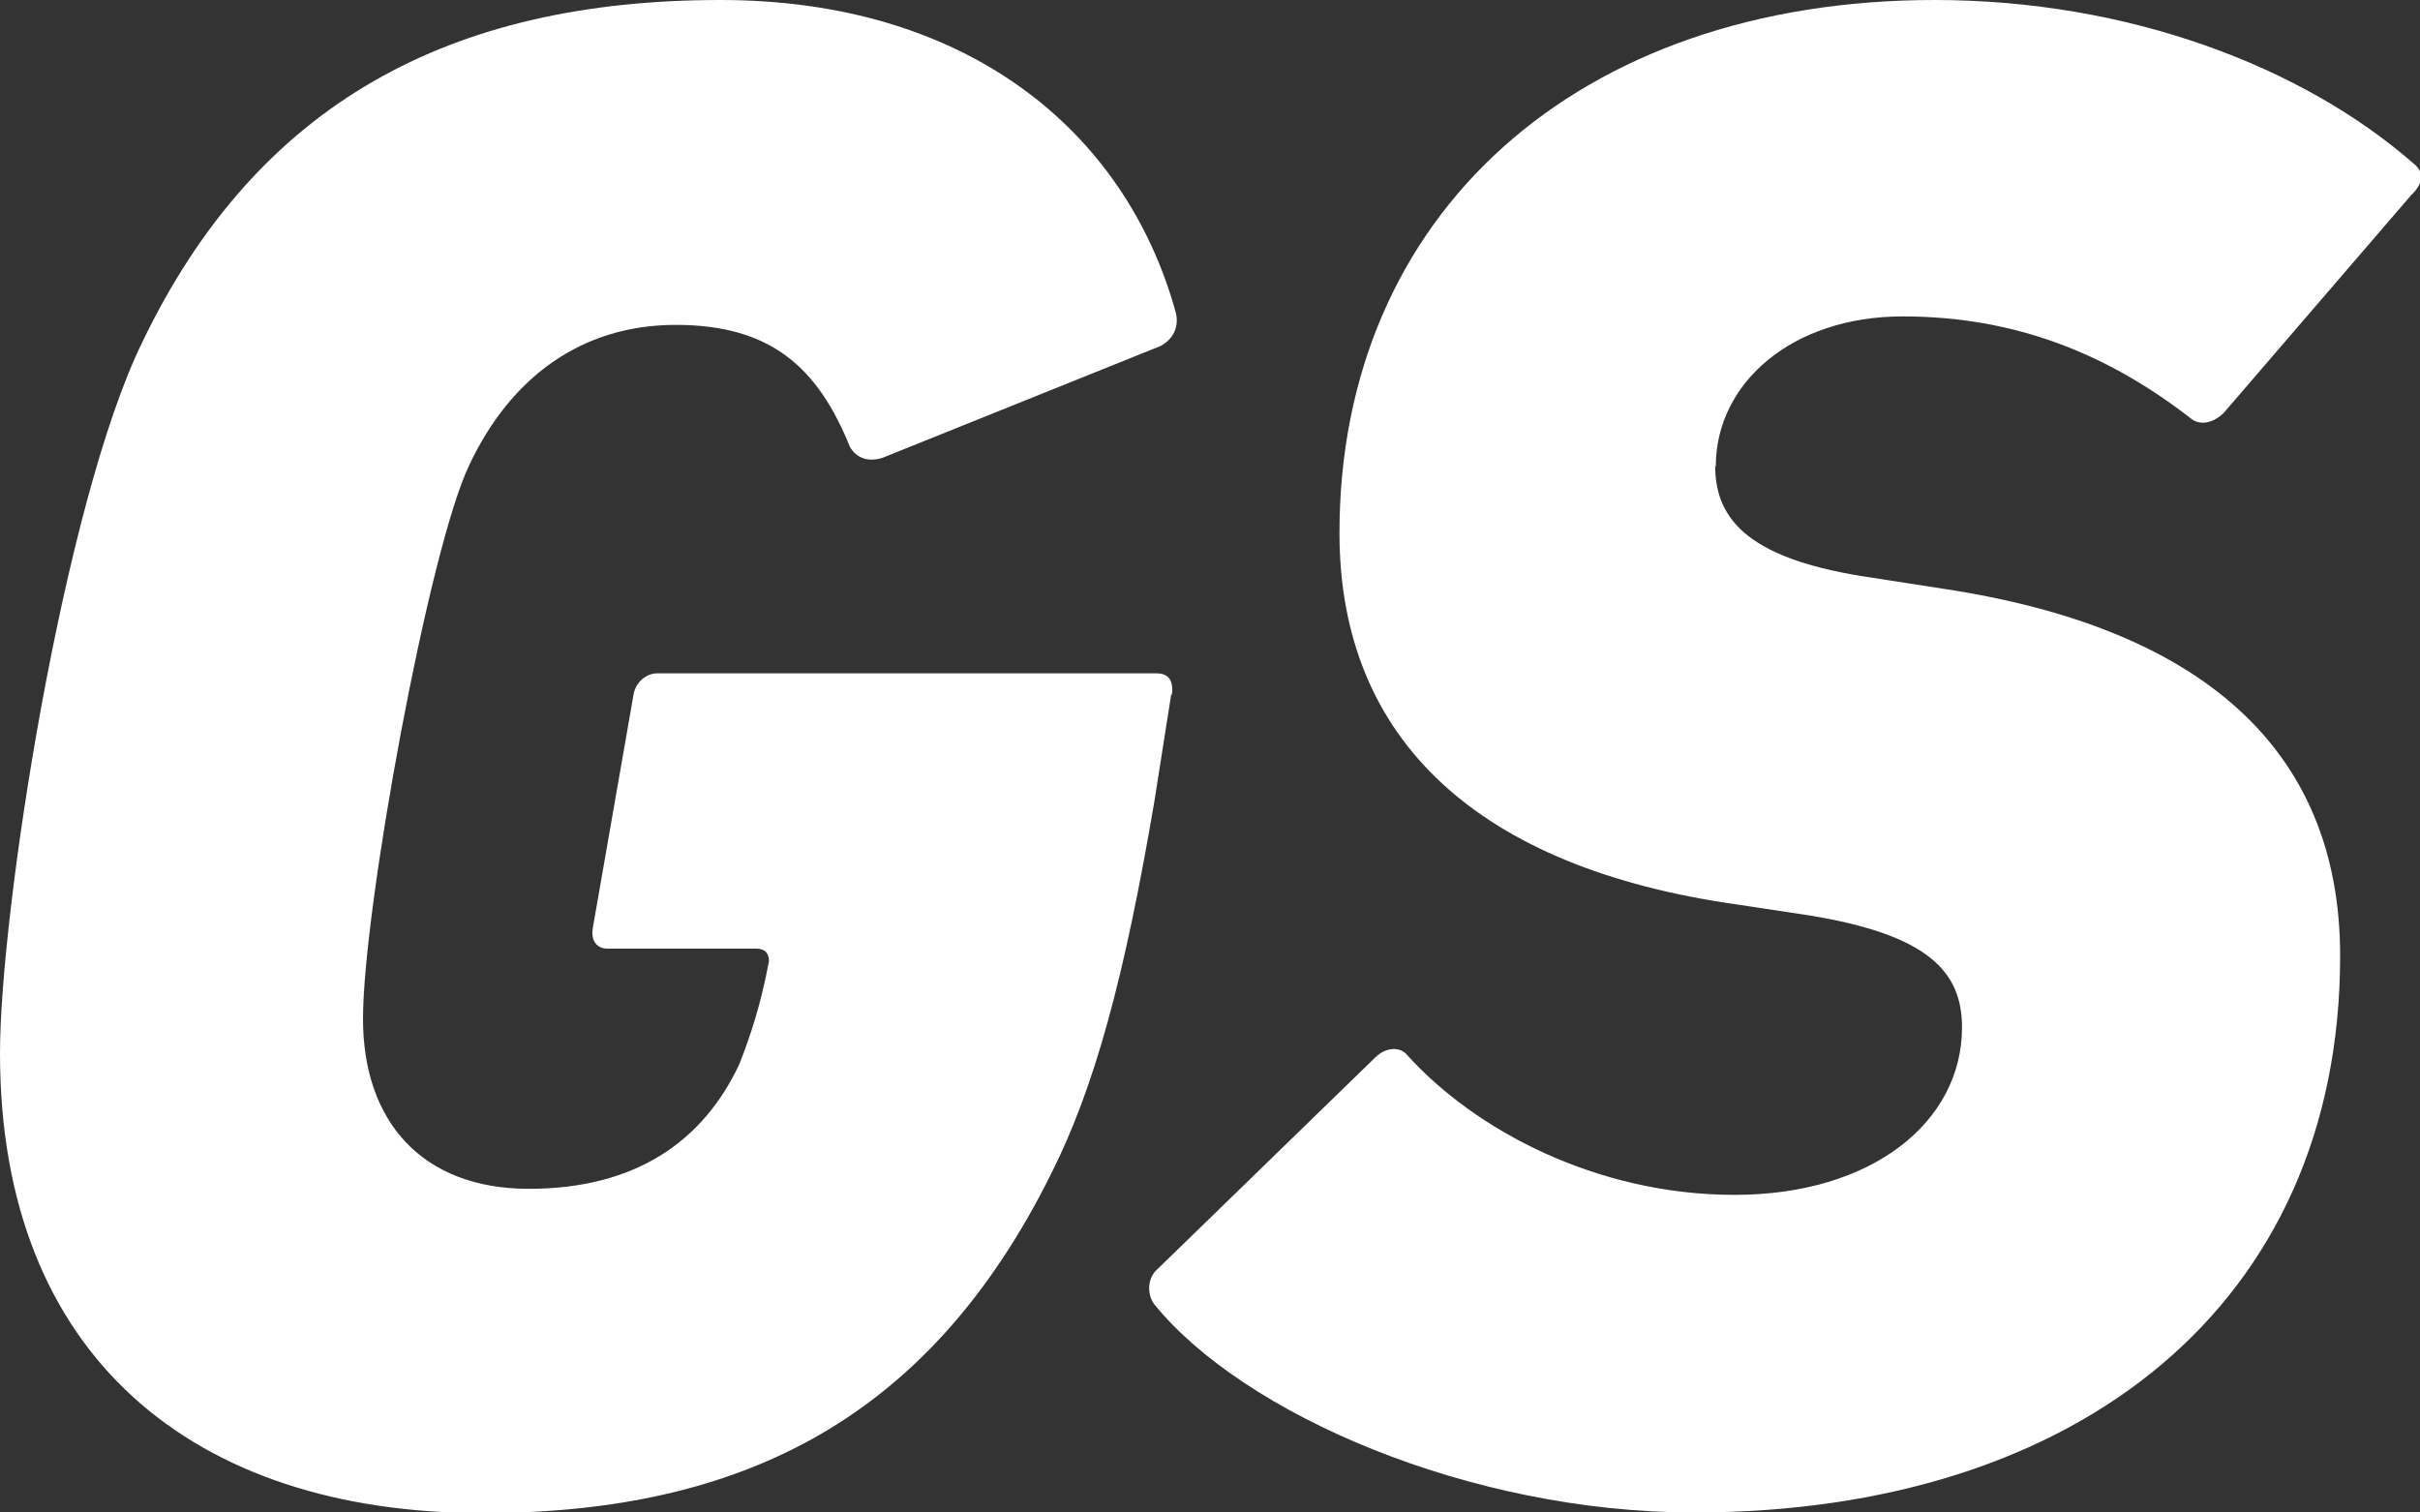<?xml version="1.0" encoding="UTF-8"?>
<svg id="_レイヤー_1" data-name="レイヤー 1" xmlns="http://www.w3.org/2000/svg" viewBox="0 0 40 25">
  <rect x="0" y="0" width="40" height="25" fill="#333333" stroke="none"/>
  <path d="M19.36,11.47l-.28,1.78c-.49,2.88-.98,4.72-1.72,6.18-1.97,3.94-4.99,5.58-9.38,5.58-4.78,0-7.98-2.59-7.98-7.6,0-2.34,1.05-9.09,2.35-11.75C4.25,1.7,7.45,0,11.91,0c4.04,0,6.68,2.13,7.52,5.15.07.25-.04.46-.25.57l-4.6,1.85c-.24.07-.42,0-.53-.18-.53-1.31-1.3-2.02-2.88-2.02s-2.74.89-3.41,2.31c-.67,1.38-1.76,7.35-1.76,9.16,0,1.7.98,2.81,2.74,2.81s2.88-.78,3.48-2.06c.18-.46.35-.96.49-1.7,0-.14-.07-.21-.21-.21h-2.46c-.18,0-.28-.14-.24-.35l.67-3.84c.03-.21.21-.36.39-.36h8.26c.21,0,.28.14.25.36Z" fill="#fff"/>
  <path d="M28.35,7.7c0,.92.6,1.56,2.6,1.85l1.16.18c4.25.64,6.57,2.63,6.57,6.07,0,5.75-4.32,9.2-10.68,9.2-3.72,0-7.45-1.63-8.92-3.44-.11-.14-.14-.43.07-.6l3.58-3.48c.18-.18.42-.18.53-.04,1.12,1.24,3.13,2.31,5.41,2.31s3.76-1.21,3.76-2.77c0-.92-.56-1.53-2.53-1.85l-1.19-.18c-4.25-.6-6.57-2.7-6.57-6.14,0-5.26,3.93-8.81,9.84-8.81,3.2,0,6.08,1.1,7.91,2.7.18.14.18.32-.04.53l-3.09,3.59c-.18.18-.39.21-.53.11-1.41-1.1-2.95-1.7-4.78-1.7s-3.09,1.1-3.09,2.48Z" fill="#fff"/>
</svg>